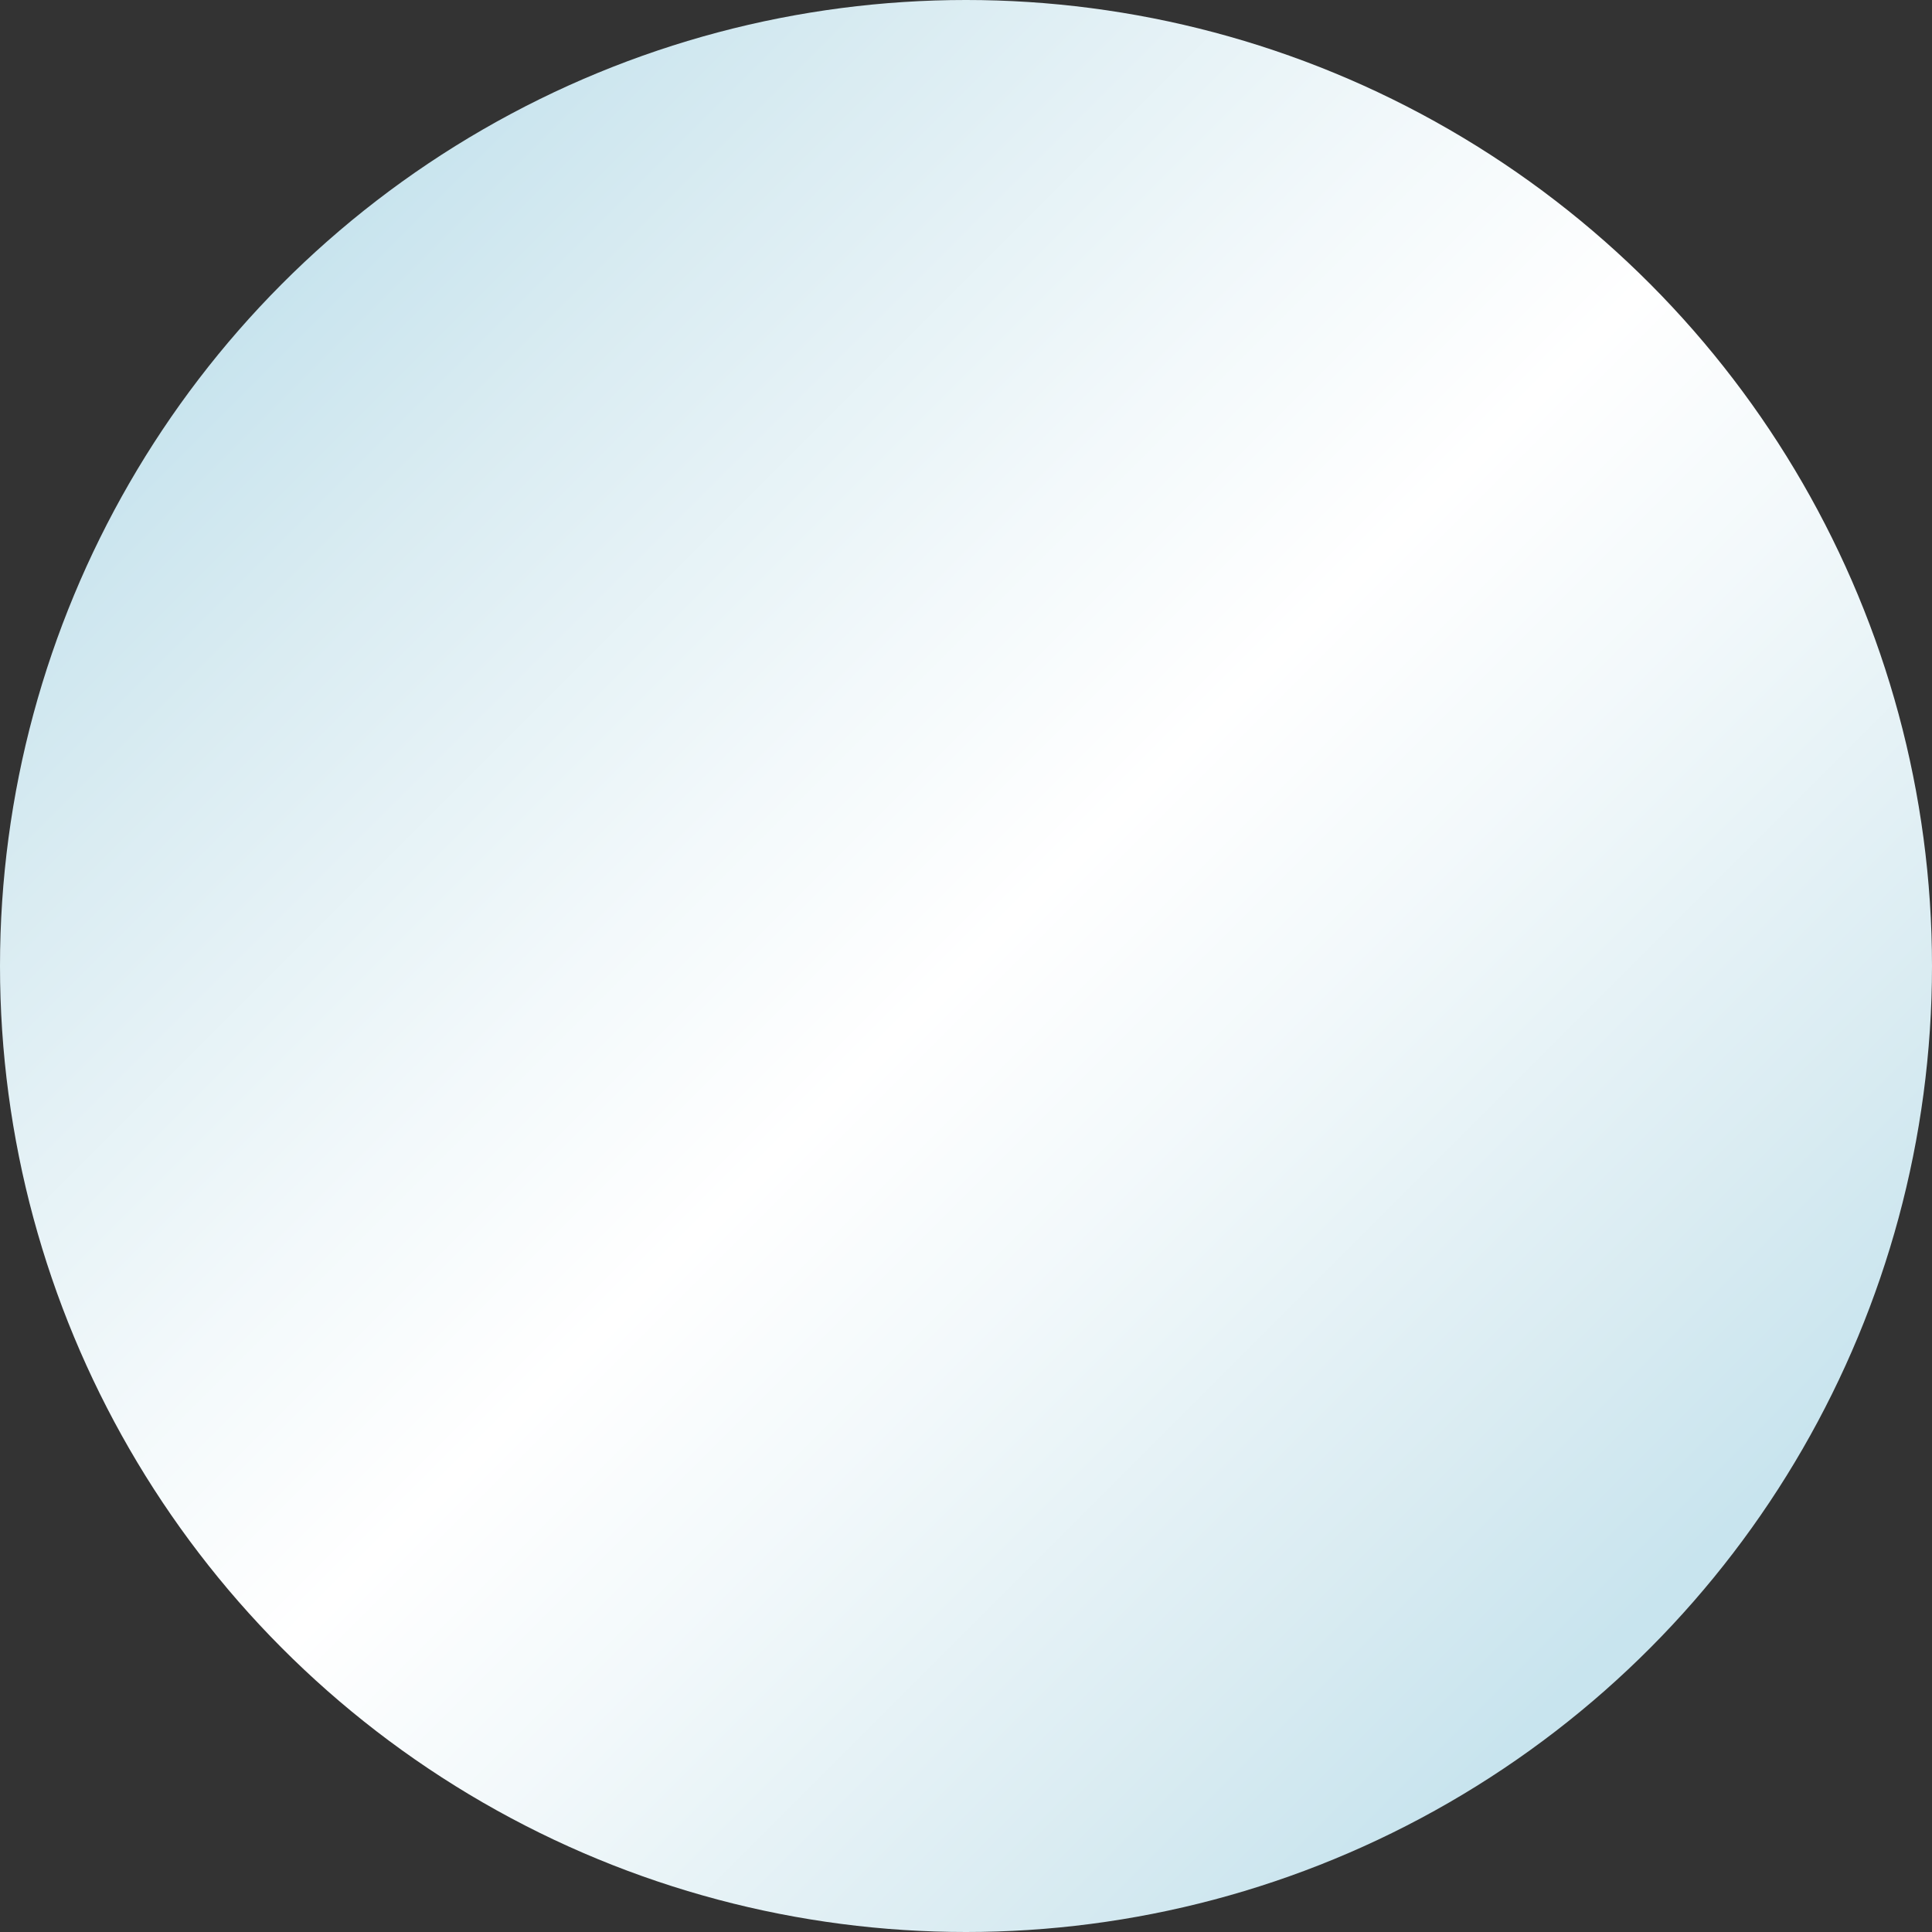 <?xml version="1.0" encoding="utf-8"?>
<!-- Generator: Adobe Illustrator 24.0.0, SVG Export Plug-In . SVG Version: 6.00 Build 0)  -->
<svg version="1.1" id="color_swatches" xmlns="http://www.w3.org/2000/svg" xmlns:xlink="http://www.w3.org/1999/xlink" x="0px"
	 y="0px" viewBox="0 0 40 40" style="enable-background:new 0 0 40 40;" xml:space="preserve">
<rect x="0" y="0" width="40" height="40" fill="#333333" stroke="none"/>
<style type="text/css">
	.st0{fill:url(#SVGID_1_);}
</style>
<g id="translucent">
	<g id="copper_2_">
		<linearGradient id="SVGID_1_" gradientUnits="userSpaceOnUse" x1="34.142" y1="34.142" x2="5.858" y2="5.858">
			<stop  offset="0.015" style="stop-color:#C8E4EE"/>
			<stop  offset="0.147" style="stop-color:#DAECF2"/>
			<stop  offset="0.366" style="stop-color:#F3F9FB"/>
			<stop  offset="0.5" style="stop-color:#FFFFFF"/>
			<stop  offset="0.639" style="stop-color:#F3F9FB"/>
			<stop  offset="0.864" style="stop-color:#DAECF2"/>
			<stop  offset="1" style="stop-color:#C8E4EE"/>
		</linearGradient>
		<circle class="st0" cx="20" cy="20" r="20"/>
	</g>
</g>
</svg>
